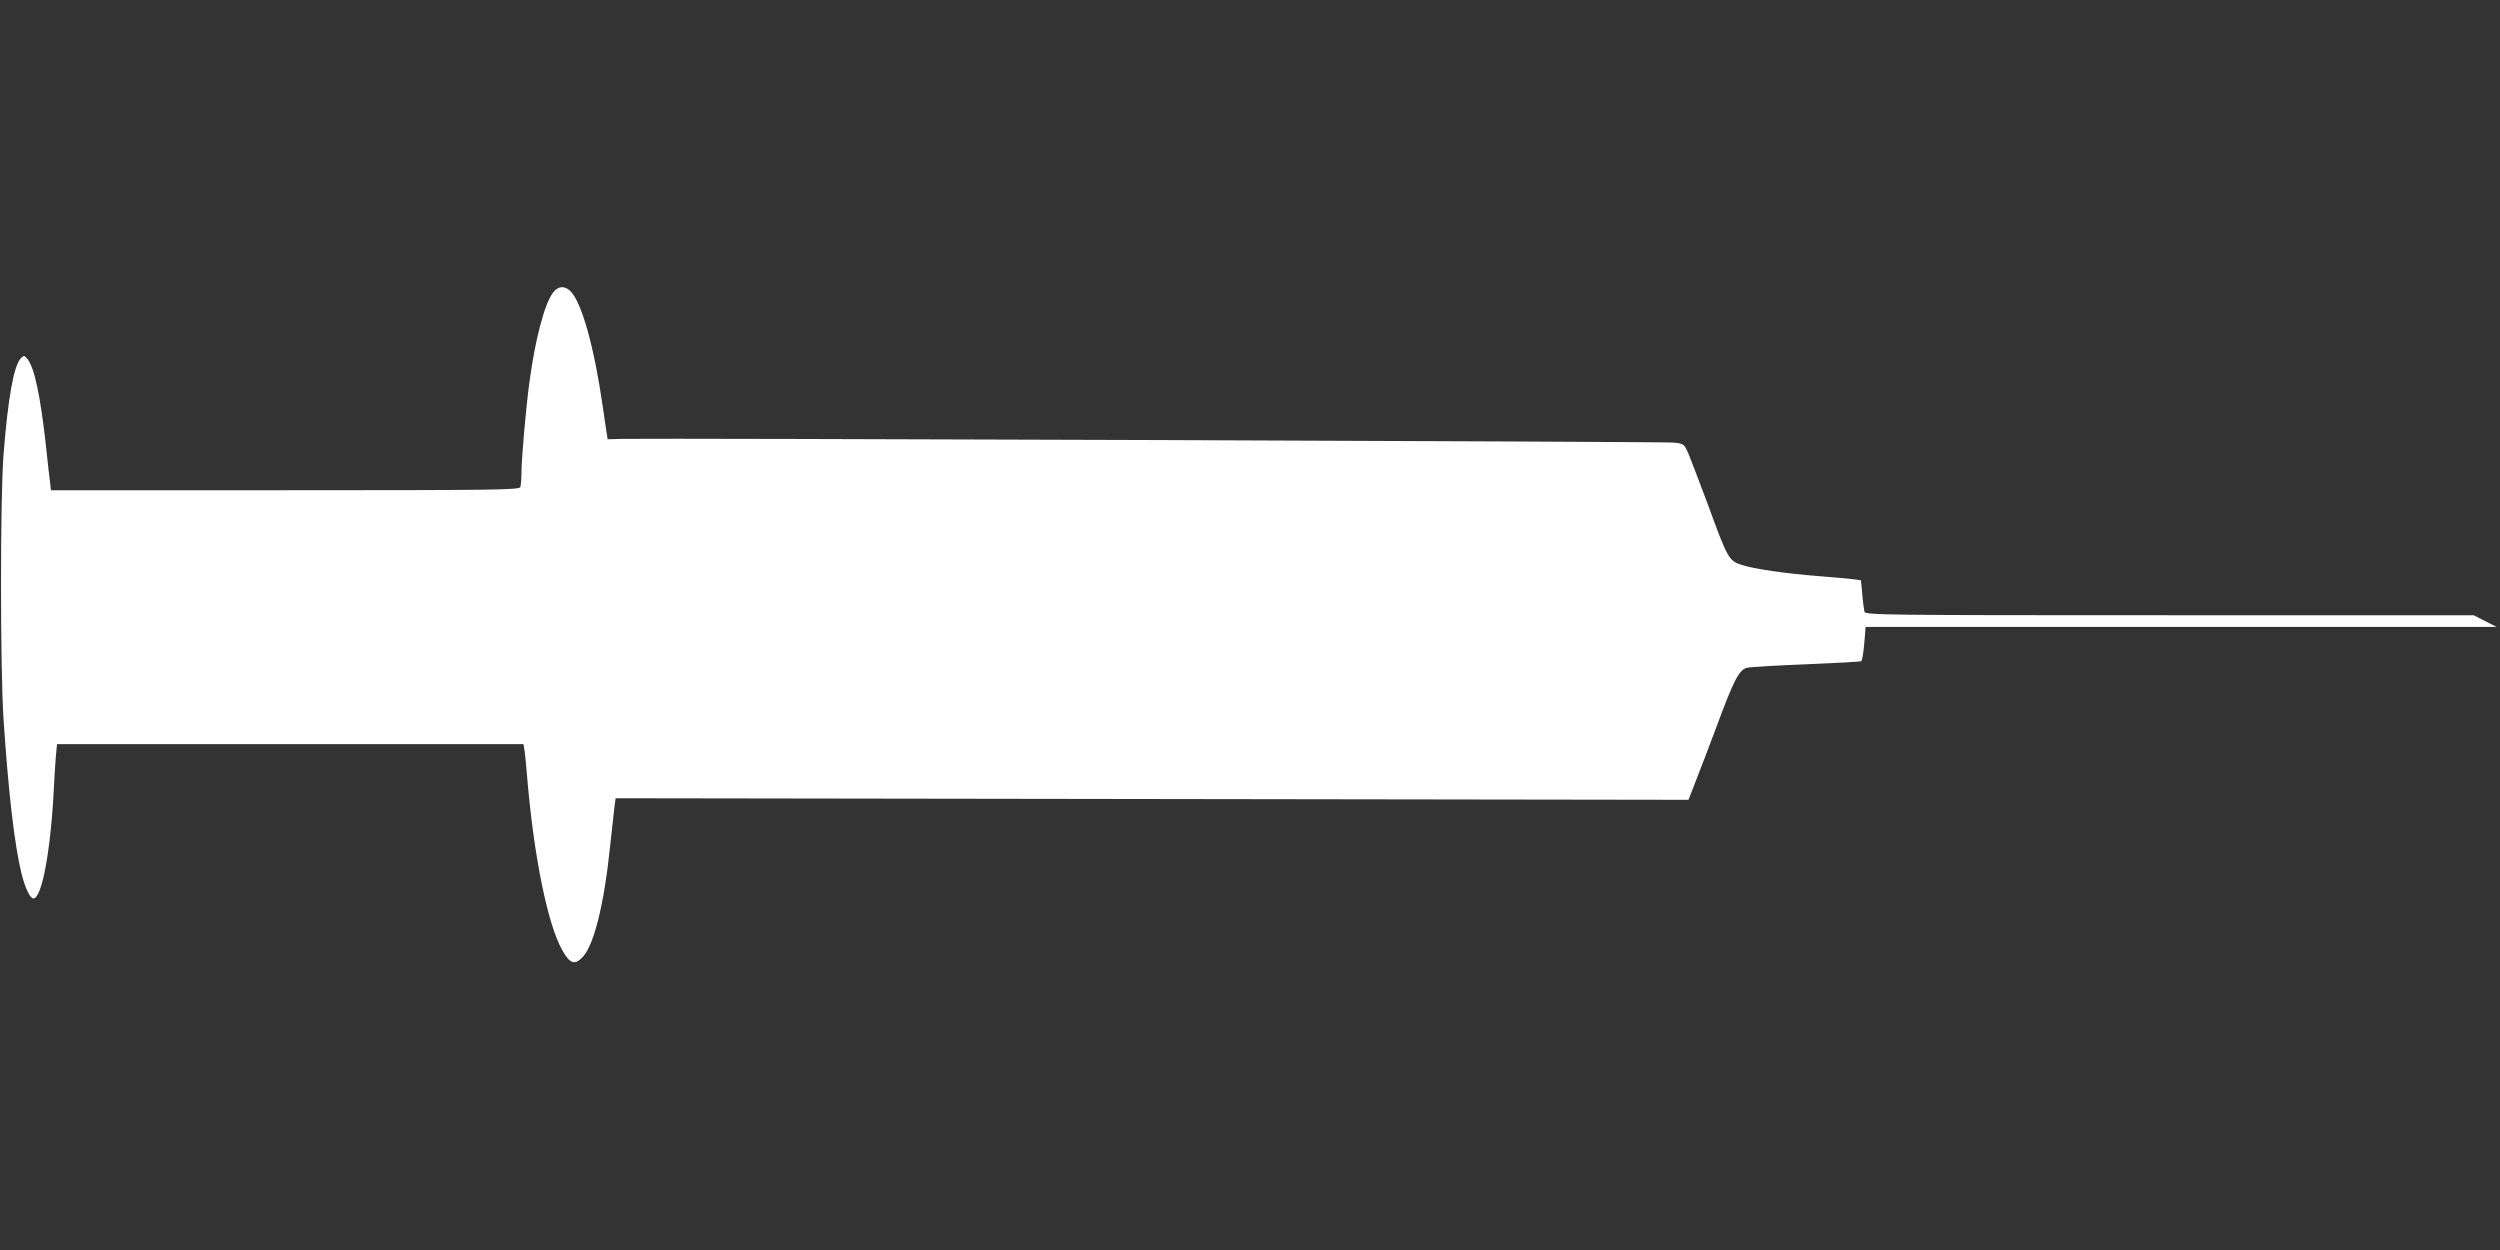 <?xml version="1.0" standalone="no"?>
<!DOCTYPE svg PUBLIC "-//W3C//DTD SVG 20010904//EN"
 "http://www.w3.org/TR/2001/REC-SVG-20010904/DTD/svg10.dtd">
<svg version="1.0" xmlns="http://www.w3.org/2000/svg"
 width="1280pt" height="640pt" viewBox="0 0 1280 640"
 preserveAspectRatio="xMidYMid meet">
<rect x="0" y="0" width="1280" height="640" fill="#333333" stroke="none"/>
<g transform="translate(0,640) scale(0.1,-0.1)"
fill="#ffffff" stroke="none">
<path d="M2830 4900 c-43 -60 -90 -238 -119 -455 -17 -121 -41 -392 -41 -462
0 -34 -3 -68 -6 -77 -6 -14 -121 -16 -1204 -16 l-1199 0 -5 43 c-3 23 -13 107
-21 187 -28 253 -59 398 -94 441 -16 20 -18 20 -34 5 -36 -37 -66 -200 -89
-496 -17 -218 -17 -1089 0 -1350 25 -377 56 -645 92 -792 19 -76 44 -128 61
-128 43 0 88 241 104 550 3 63 8 143 11 178 l6 62 1194 0 1194 0 4 -22 c3 -13
10 -84 16 -158 34 -398 105 -748 180 -877 39 -69 64 -76 105 -31 57 62 109
273 139 568 9 85 19 175 22 199 l6 44 2746 -4 2747 -4 37 95 c21 52 69 180
108 283 87 236 115 289 155 298 17 4 153 12 304 18 150 6 277 13 281 16 4 3
11 43 15 90 l7 85 1615 0 1616 0 -59 30 -59 30 -1557 0 c-1474 0 -1557 1
-1562 18 -2 9 -8 49 -11 89 l-7 72 -36 5 c-21 3 -100 10 -177 16 -178 14 -335
37 -399 58 -64 21 -71 33 -171 307 -43 115 -88 233 -100 262 -23 51 -23 51
-77 57 -47 5 -5184 23 -5380 19 l-77 -2 -5 32 c-3 18 -12 82 -21 142 -43 300
-107 527 -164 584 -30 30 -65 27 -91 -9z"/>
</g>
</svg>
